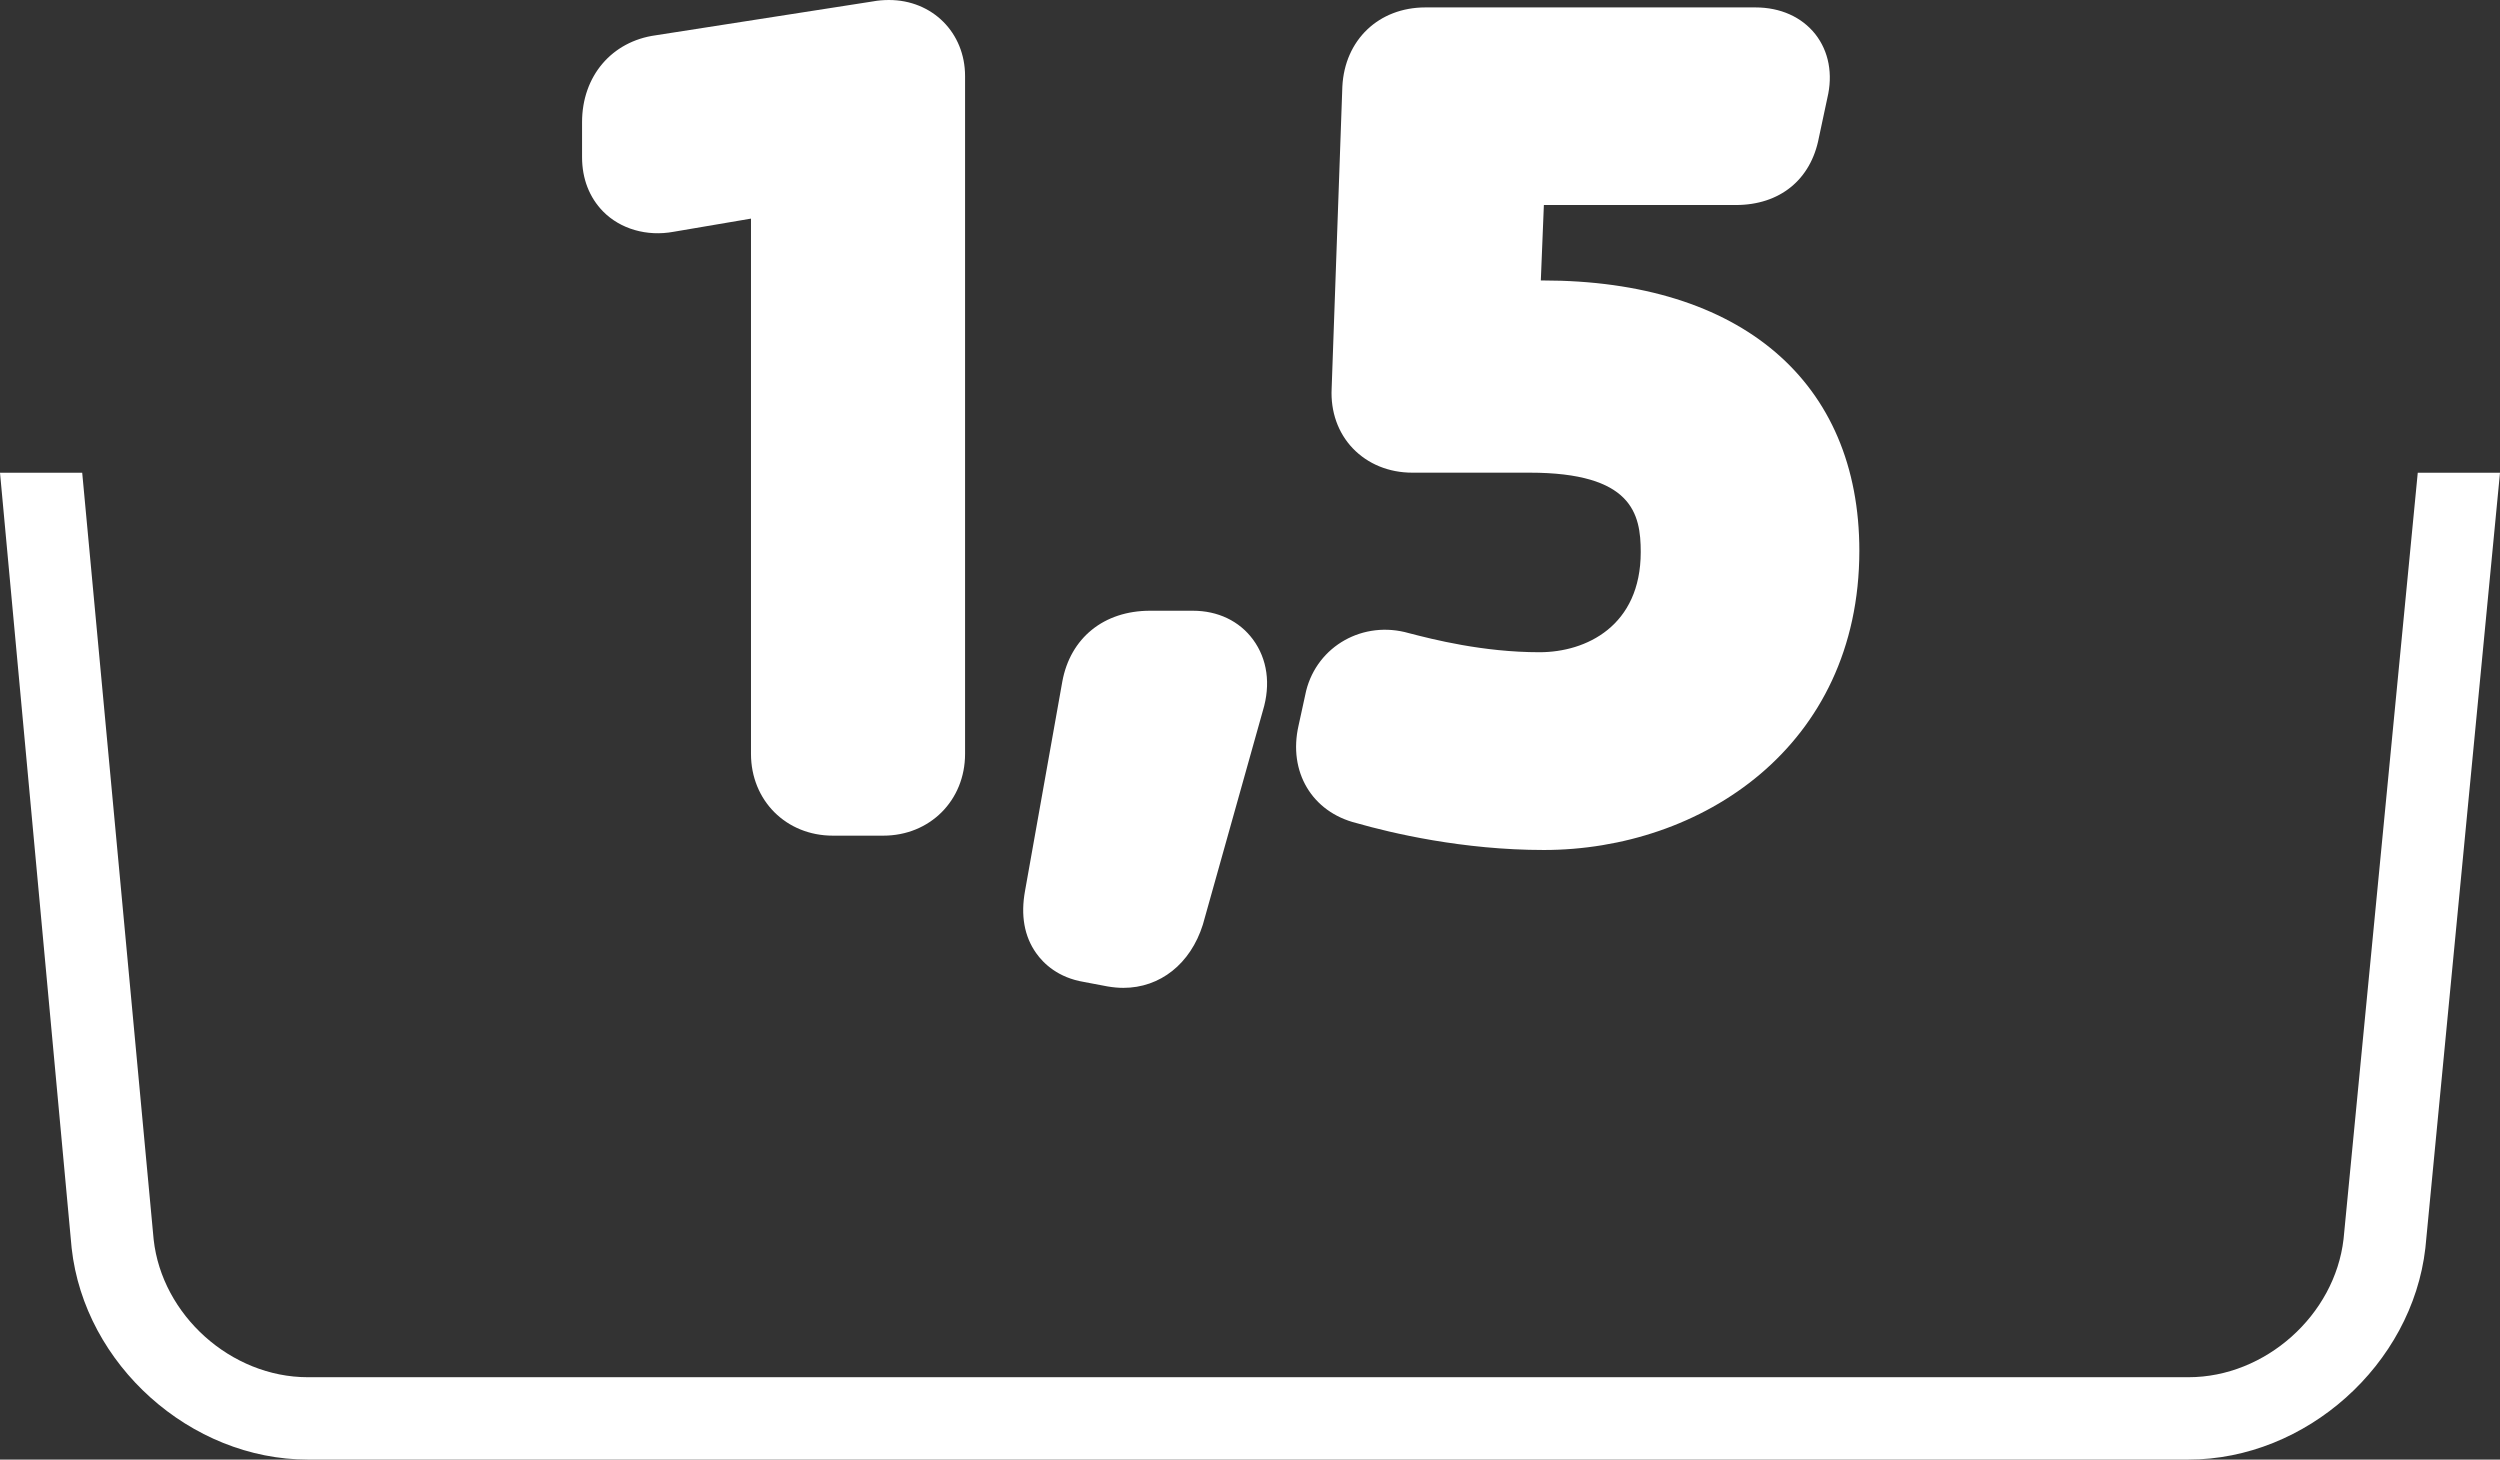 <?xml version="1.0" encoding="utf-8"?>
<!-- Generator: Adobe Illustrator 16.0.3, SVG Export Plug-In . SVG Version: 6.00 Build 0)  -->
<!DOCTYPE svg PUBLIC "-//W3C//DTD SVG 1.1//EN" "http://www.w3.org/Graphics/SVG/1.1/DTD/svg11.dtd">
<svg version="1.1" id="Warstwa_1" xmlns="http://www.w3.org/2000/svg" xmlns:xlink="http://www.w3.org/1999/xlink" x="0px" y="0px"
	 width="60.677px" height="35.425px" viewBox="0 0 60.677 35.425" enable-background="new 0 0 60.677 35.425" xml:space="preserve">
<rect x="0" y="0" width="60.677" height="35.425" fill="#333333" stroke="none"/>
<g>
	<path fill="#FFFFFF" d="M58.681,11.473L56.88,30.072c-0.213,1.85-1.9,3.354-3.762,3.354H7.469c-1.86,0-3.538-1.504-3.74-3.344
		L1.995,11.473H0l1.739,18.821c0.313,2.828,2.884,5.131,5.73,5.131h45.649c2.846,0,5.424-2.299,5.748-5.135l1.811-18.817H58.681z"/>
	<path fill="#FFFFFF" d="M16.346,5.626l1.881-0.32v12.99c0,1.133,0.854,1.986,1.986,1.986h1.225c1.131,0,1.985-0.854,1.985-1.986
		V1.847C23.423,0.794,22.629,0,21.575,0c-0.132,0-0.271,0.012-0.381,0.033l-5.277,0.823c-1.071,0.146-1.79,0.994-1.79,2.109v0.85
		c0,0.521,0.176,0.976,0.511,1.318C15.056,5.558,15.7,5.745,16.346,5.626z"/>
	<path fill="#FFFFFF" d="M26.304,23.832l0.575,0.109c0.135,0.023,0.263,0.035,0.386,0.035c0.892,0,1.629-0.582,1.929-1.533
		l1.457-5.194c0.195-0.642,0.109-1.255-0.24-1.728c-0.333-0.45-0.852-0.698-1.461-0.698h-1.037c-1.12,0-1.936,0.659-2.13,1.721
		l-0.904,5.075c-0.109,0.596-0.02,1.104,0.268,1.512C25.331,23.392,25.685,23.728,26.304,23.832z"/>
	<path fill="#FFFFFF" d="M32.919,19.976c0.855,0.244,2.582,0.654,4.551,0.654c3.803,0,7.654-2.494,7.658-7.26
		c0-4.109-2.873-6.563-7.682-6.563h-0.049l0.074-1.831h4.658c1.068,0,1.822-0.614,2.016-1.631l0.205-0.961
		c0.141-0.584,0.037-1.137-0.291-1.555c-0.332-0.418-0.848-0.649-1.453-0.649h-8.01c-1.131,0-1.959,0.787-2.016,1.92L32.32,9.434
		c-0.027,0.557,0.154,1.071,0.514,1.448c0.365,0.381,0.877,0.59,1.443,0.59h2.848c2.488,0,2.697,0.994,2.697,1.926
		c0,1.795-1.324,2.432-2.457,2.432c-1.375,0-2.594-0.314-3.17-0.463c-1.102-0.317-2.219,0.305-2.494,1.4l-0.184,0.843
		C31.261,18.734,31.845,19.708,32.919,19.976z"/>
</g>
</svg>
